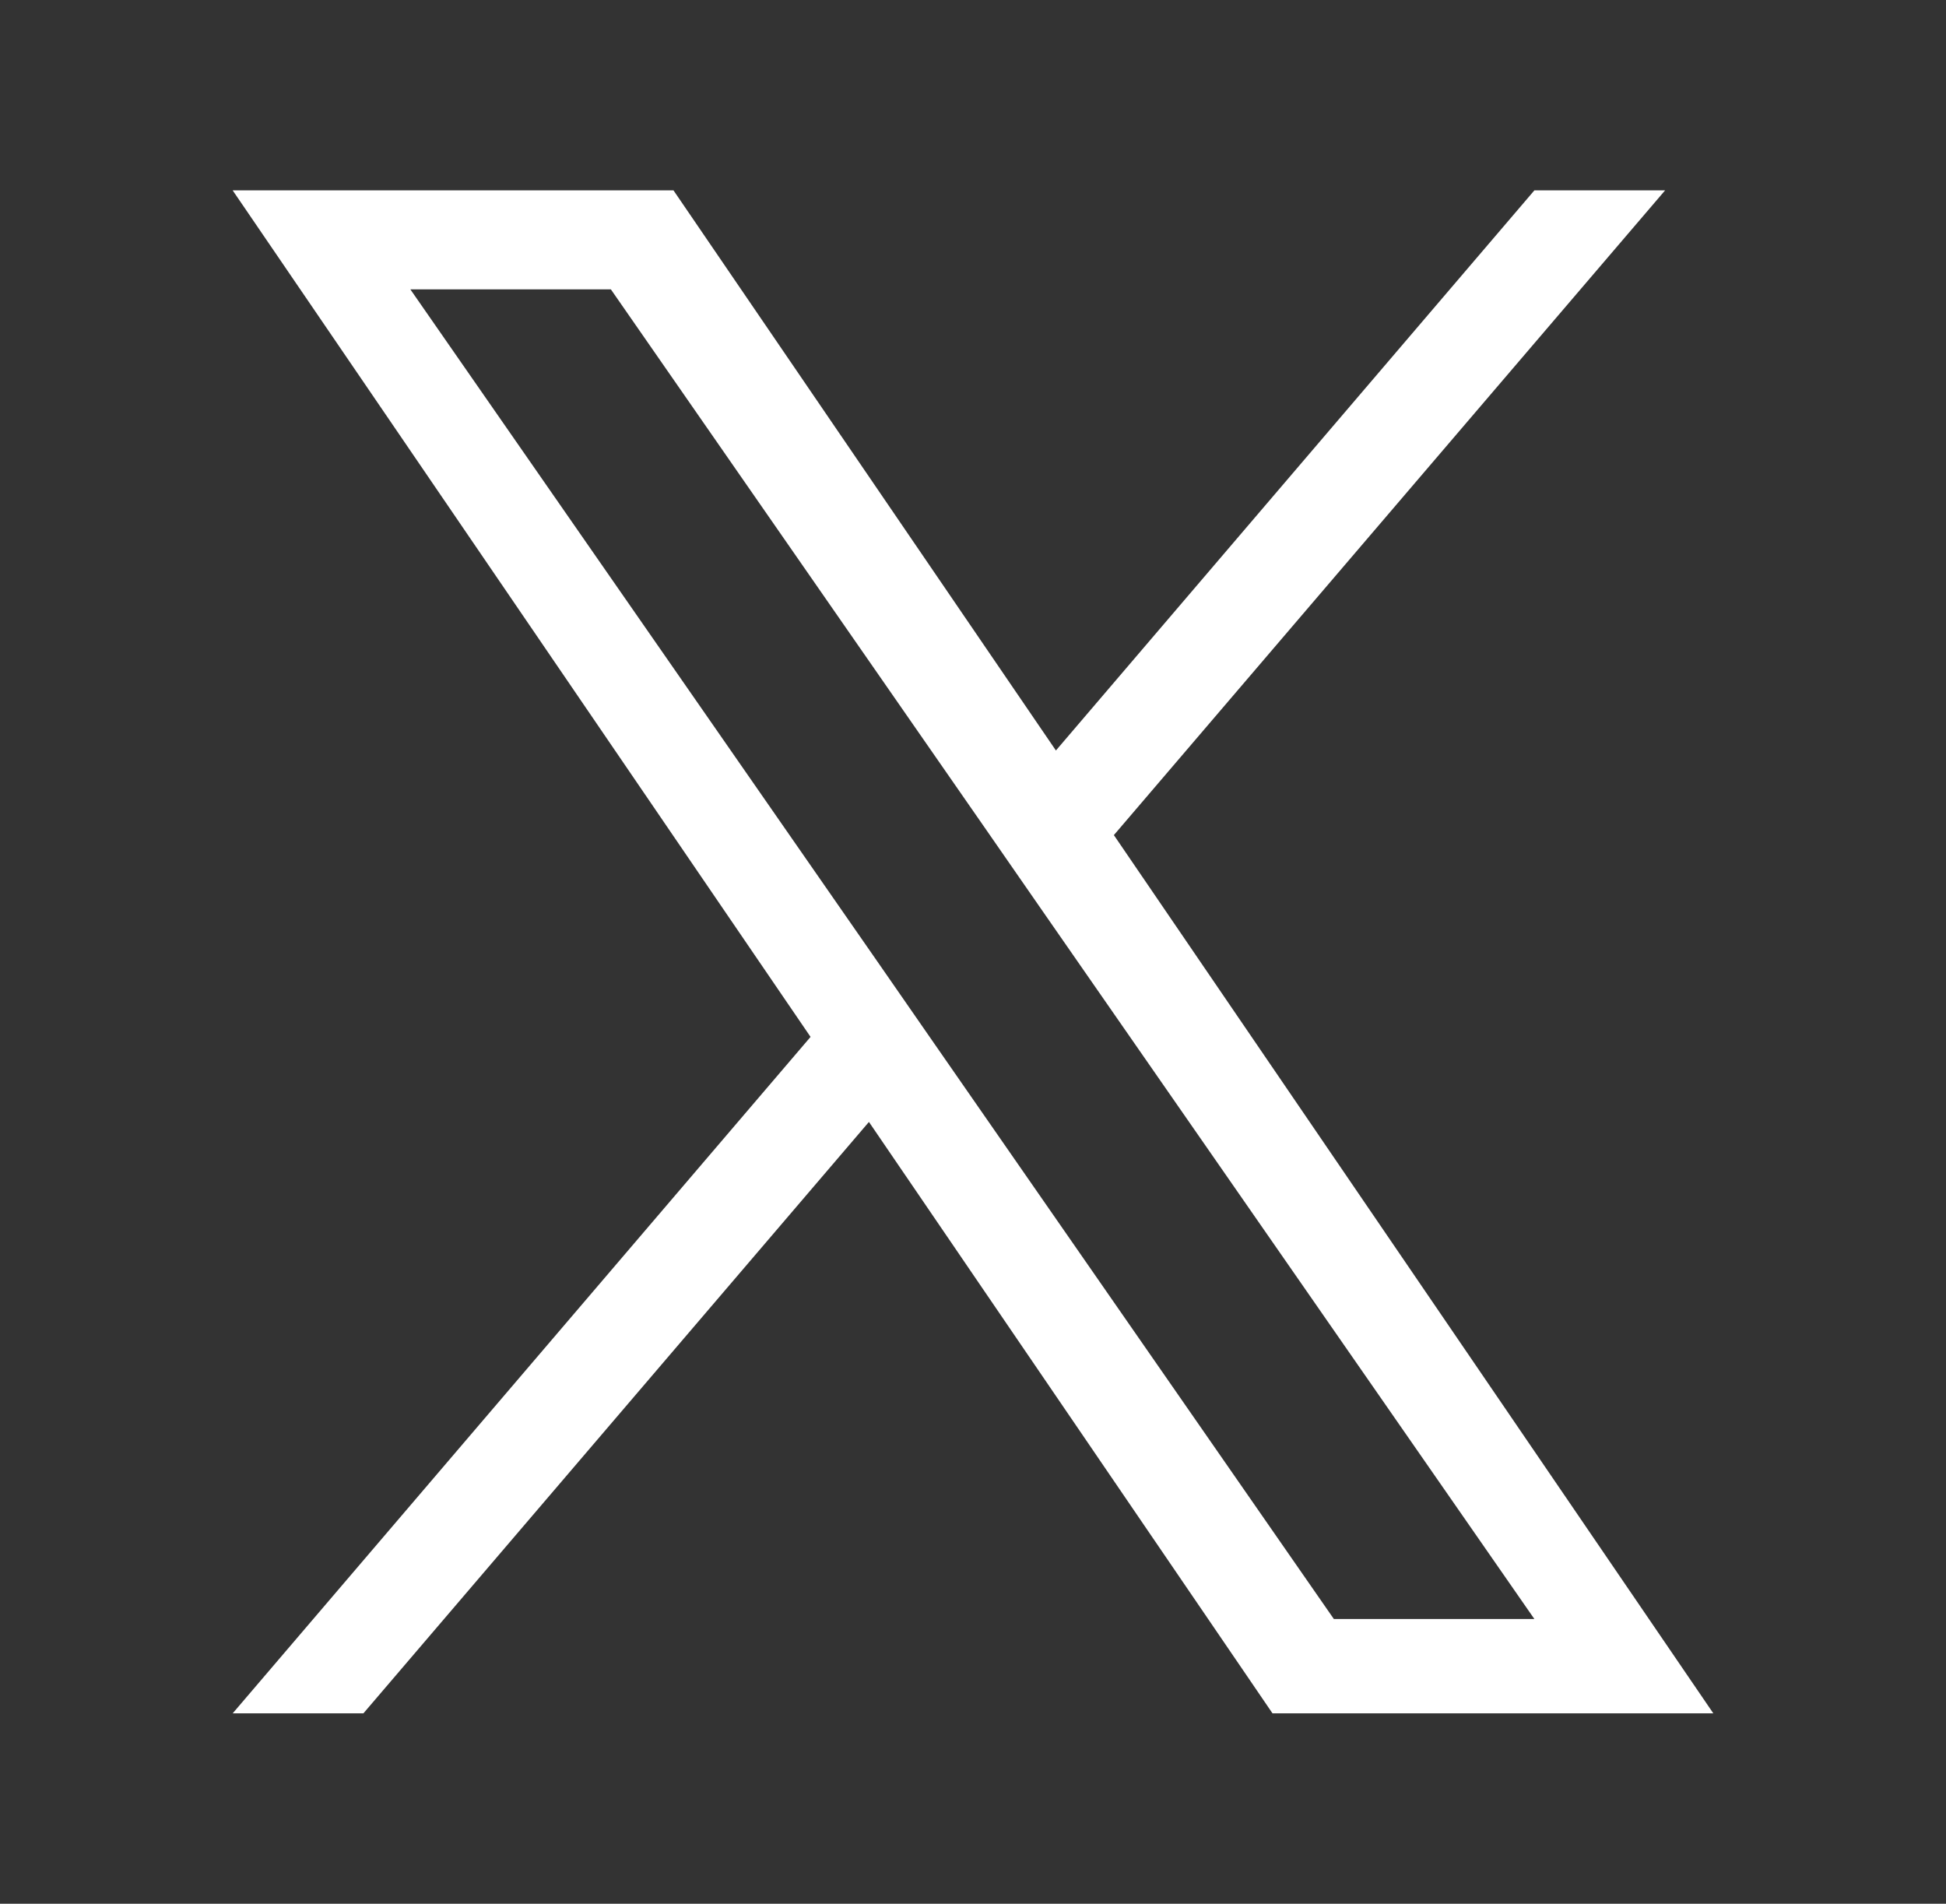 <?xml version="1.0" encoding="UTF-8"?><svg id="_レイヤー_2" xmlns="http://www.w3.org/2000/svg" xmlns:xlink="http://www.w3.org/1999/xlink" viewBox="0 0 46 45"><rect x="0" y="0" width="46" height="45" fill="#333333" stroke="none"/><defs><style>.cls-1{clip-path:url(#clippath);}.cls-2{fill:none;}.cls-2,.cls-3{stroke-width:0px;}.cls-3{fill:#fff;}</style><clipPath id="clippath"><rect class="cls-2" width="46" height="45"/></clipPath></defs><g id="logo"><g class="cls-1"><path class="cls-3" d="M26.33,19.74l13.03-15.24h-3.09l-11.31,13.24L15.92,4.5H5.5l13.66,20.01-13.66,15.99h3.09l11.95-13.98,9.54,13.98h10.42l-14.17-20.76h0,0ZM22.1,24.69l-1.38-1.99L9.7,6.84h4.74l8.89,12.8,1.38,1.99,11.56,16.64h-4.74l-9.43-13.58h0s0,0,0,0Z"/></g></g></svg>
